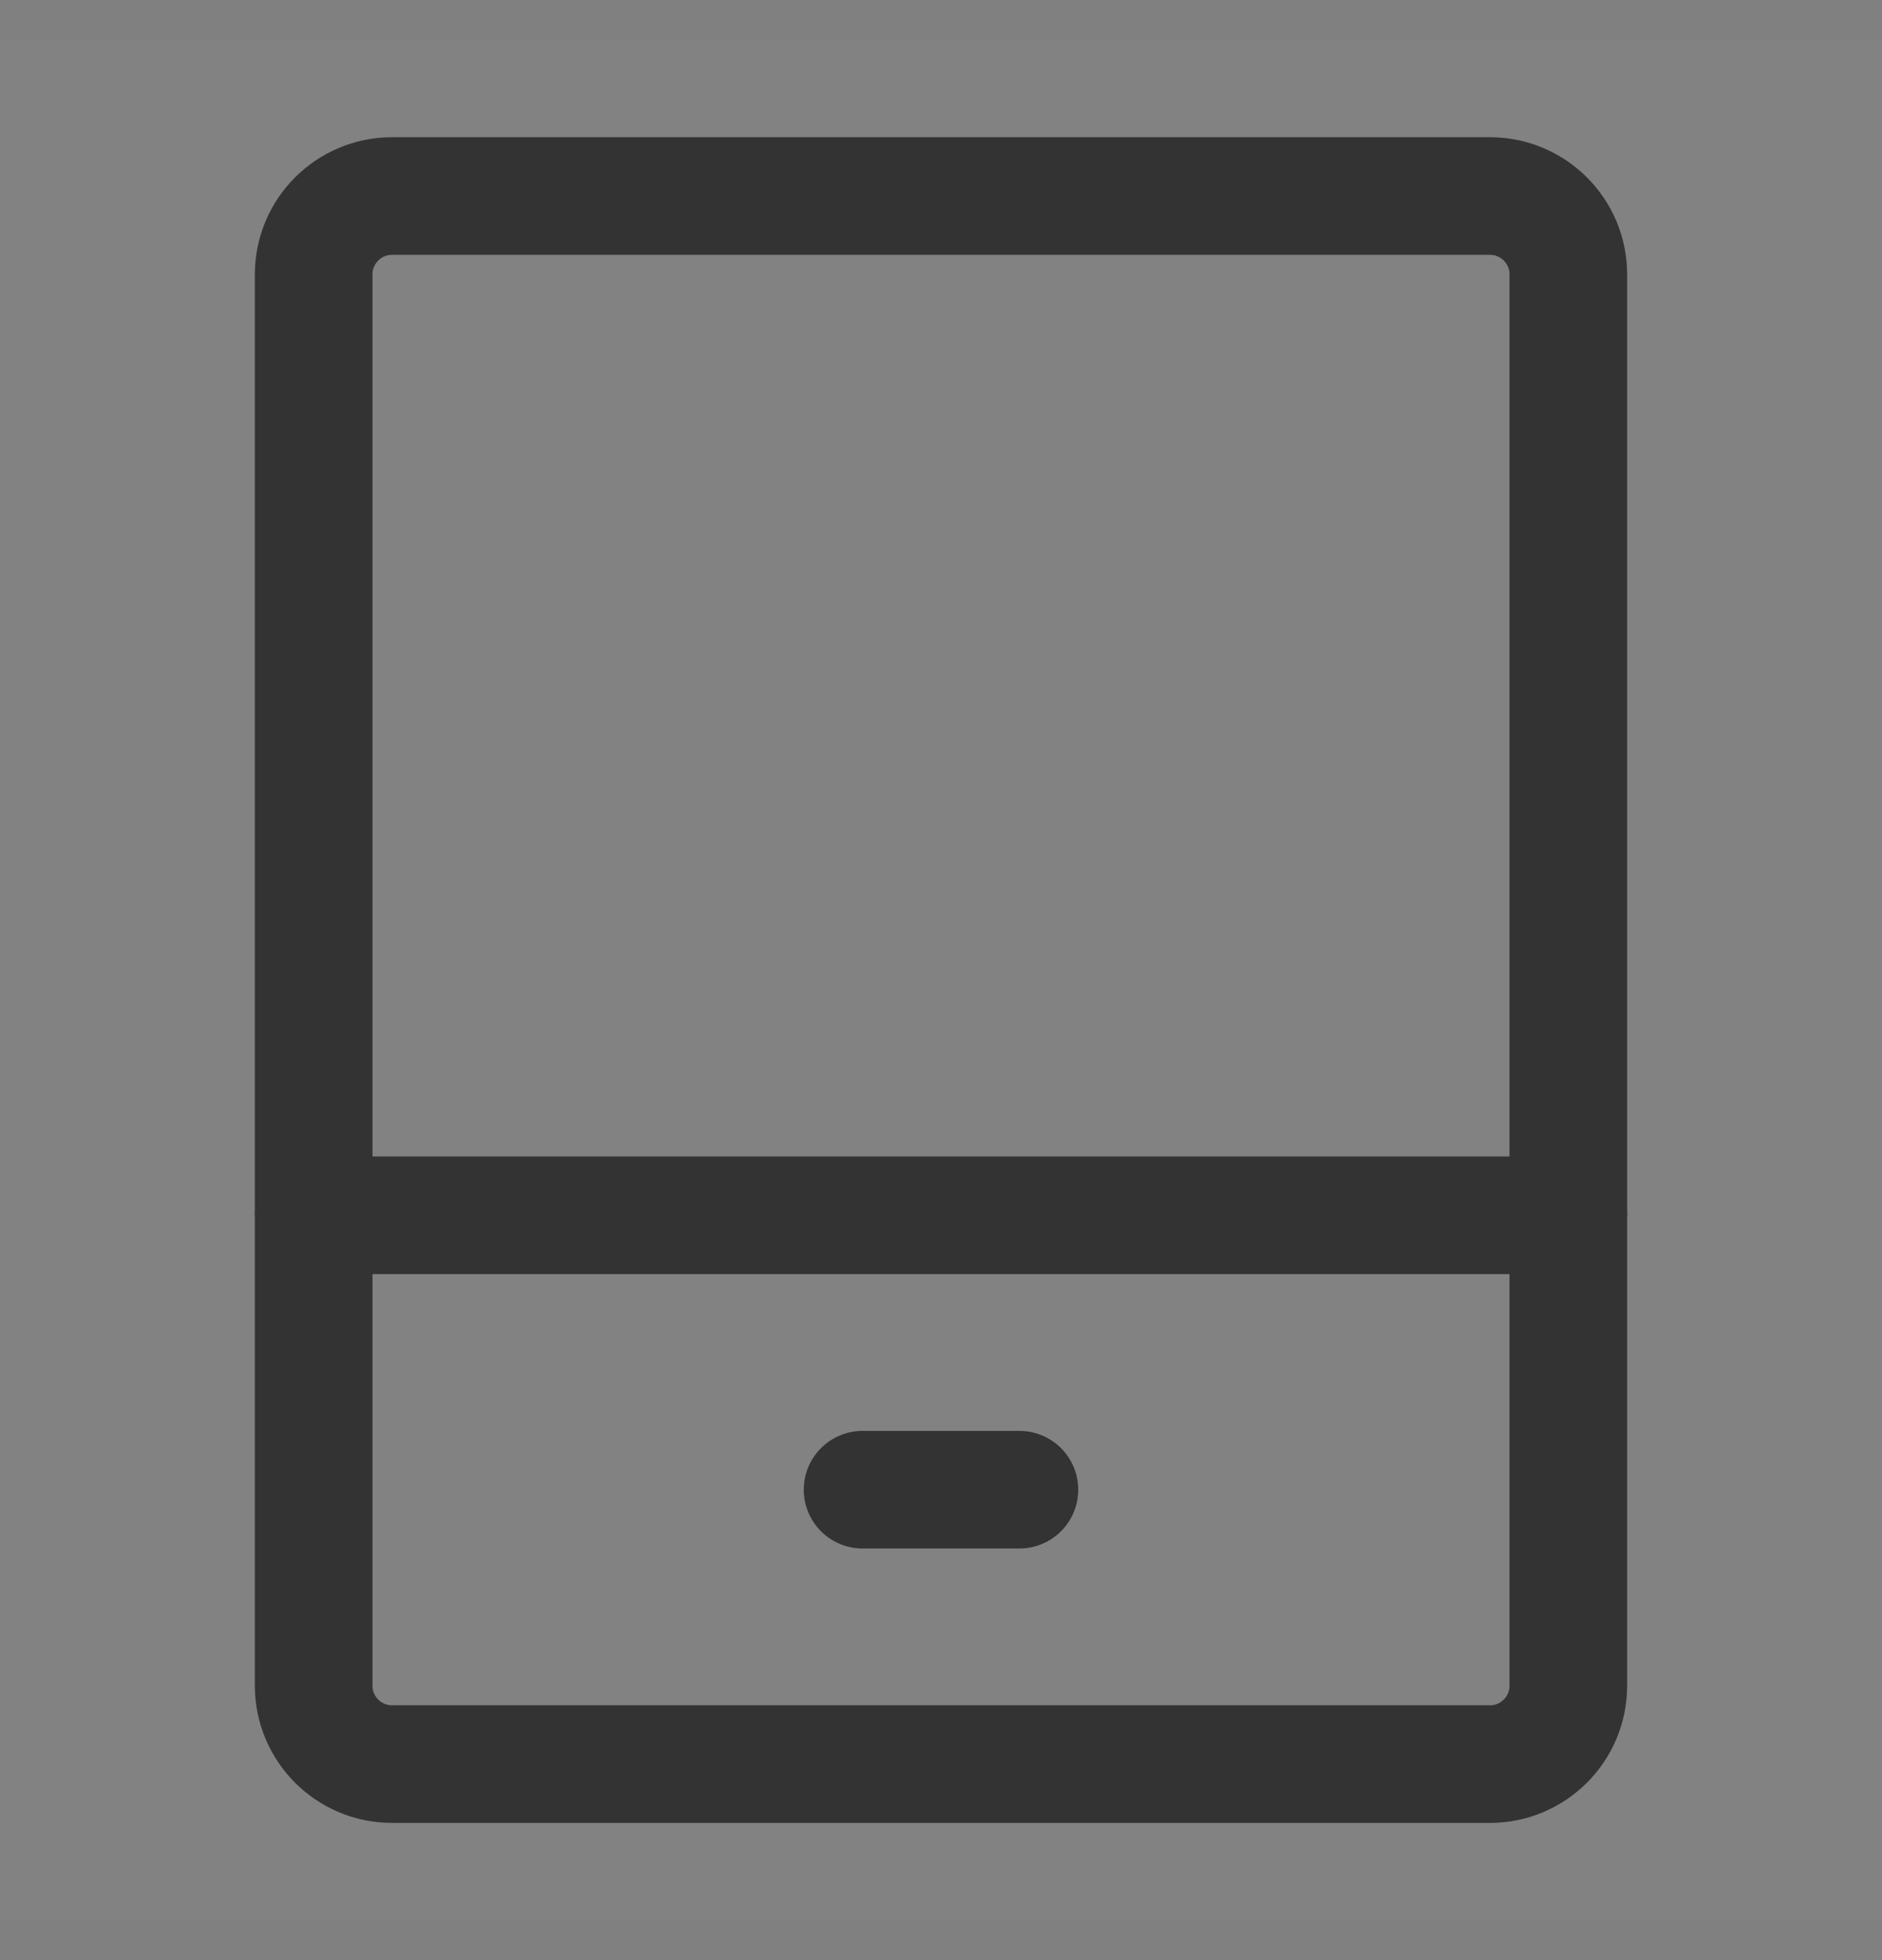 <?xml version="1.0" encoding="UTF-8"?>
<svg width="24px" height="25px" viewBox="0 0 24 25" version="1.1" xmlns="http://www.w3.org/2000/svg" xmlns:xlink="http://www.w3.org/1999/xlink">
    <rect x="0" y="0" width="24" height="25" fill="#808080" stroke="none"/>
    <title>手机号</title>
    <g id="登录、收藏" stroke="none" stroke-width="1" fill="none" fill-rule="evenodd">
        <g id="登录-验证码登录" transform="translate(-529, -655)">
            <g id="手机号" transform="translate(529, 655.5)">
                <rect id="矩形" fill-opacity="0.01" fill="#FFFFFF" fill-rule="nonzero" x="0" y="0" width="24" height="24"></rect>
                <rect id="矩形" fill-opacity="0.01" fill="#FFFFFF" fill-rule="nonzero" x="0" y="0" width="24" height="24"></rect>
                <path d="M4,15 L20,15 L20,21 C20,21.552 19.552,22 19,22 L5,22 C4.448,22 4,21.552 4,21 L4,15 Z" id="路径" stroke="#333333" stroke-width="1.5" stroke-linejoin="round"></path>
                <path d="M20,15 L20,3 C20,2.448 19.552,2 19,2 L5,2 C4.448,2 4,2.448 4,3 L4,15" id="路径" stroke="#333333" stroke-width="1.5" stroke-linejoin="round"></path>
                <line x1="11" y1="18.5" x2="13" y2="18.5" id="路径" stroke="#333333" stroke-width="1.5" stroke-linecap="round"></line>
            </g>
        </g>
    </g>
</svg>